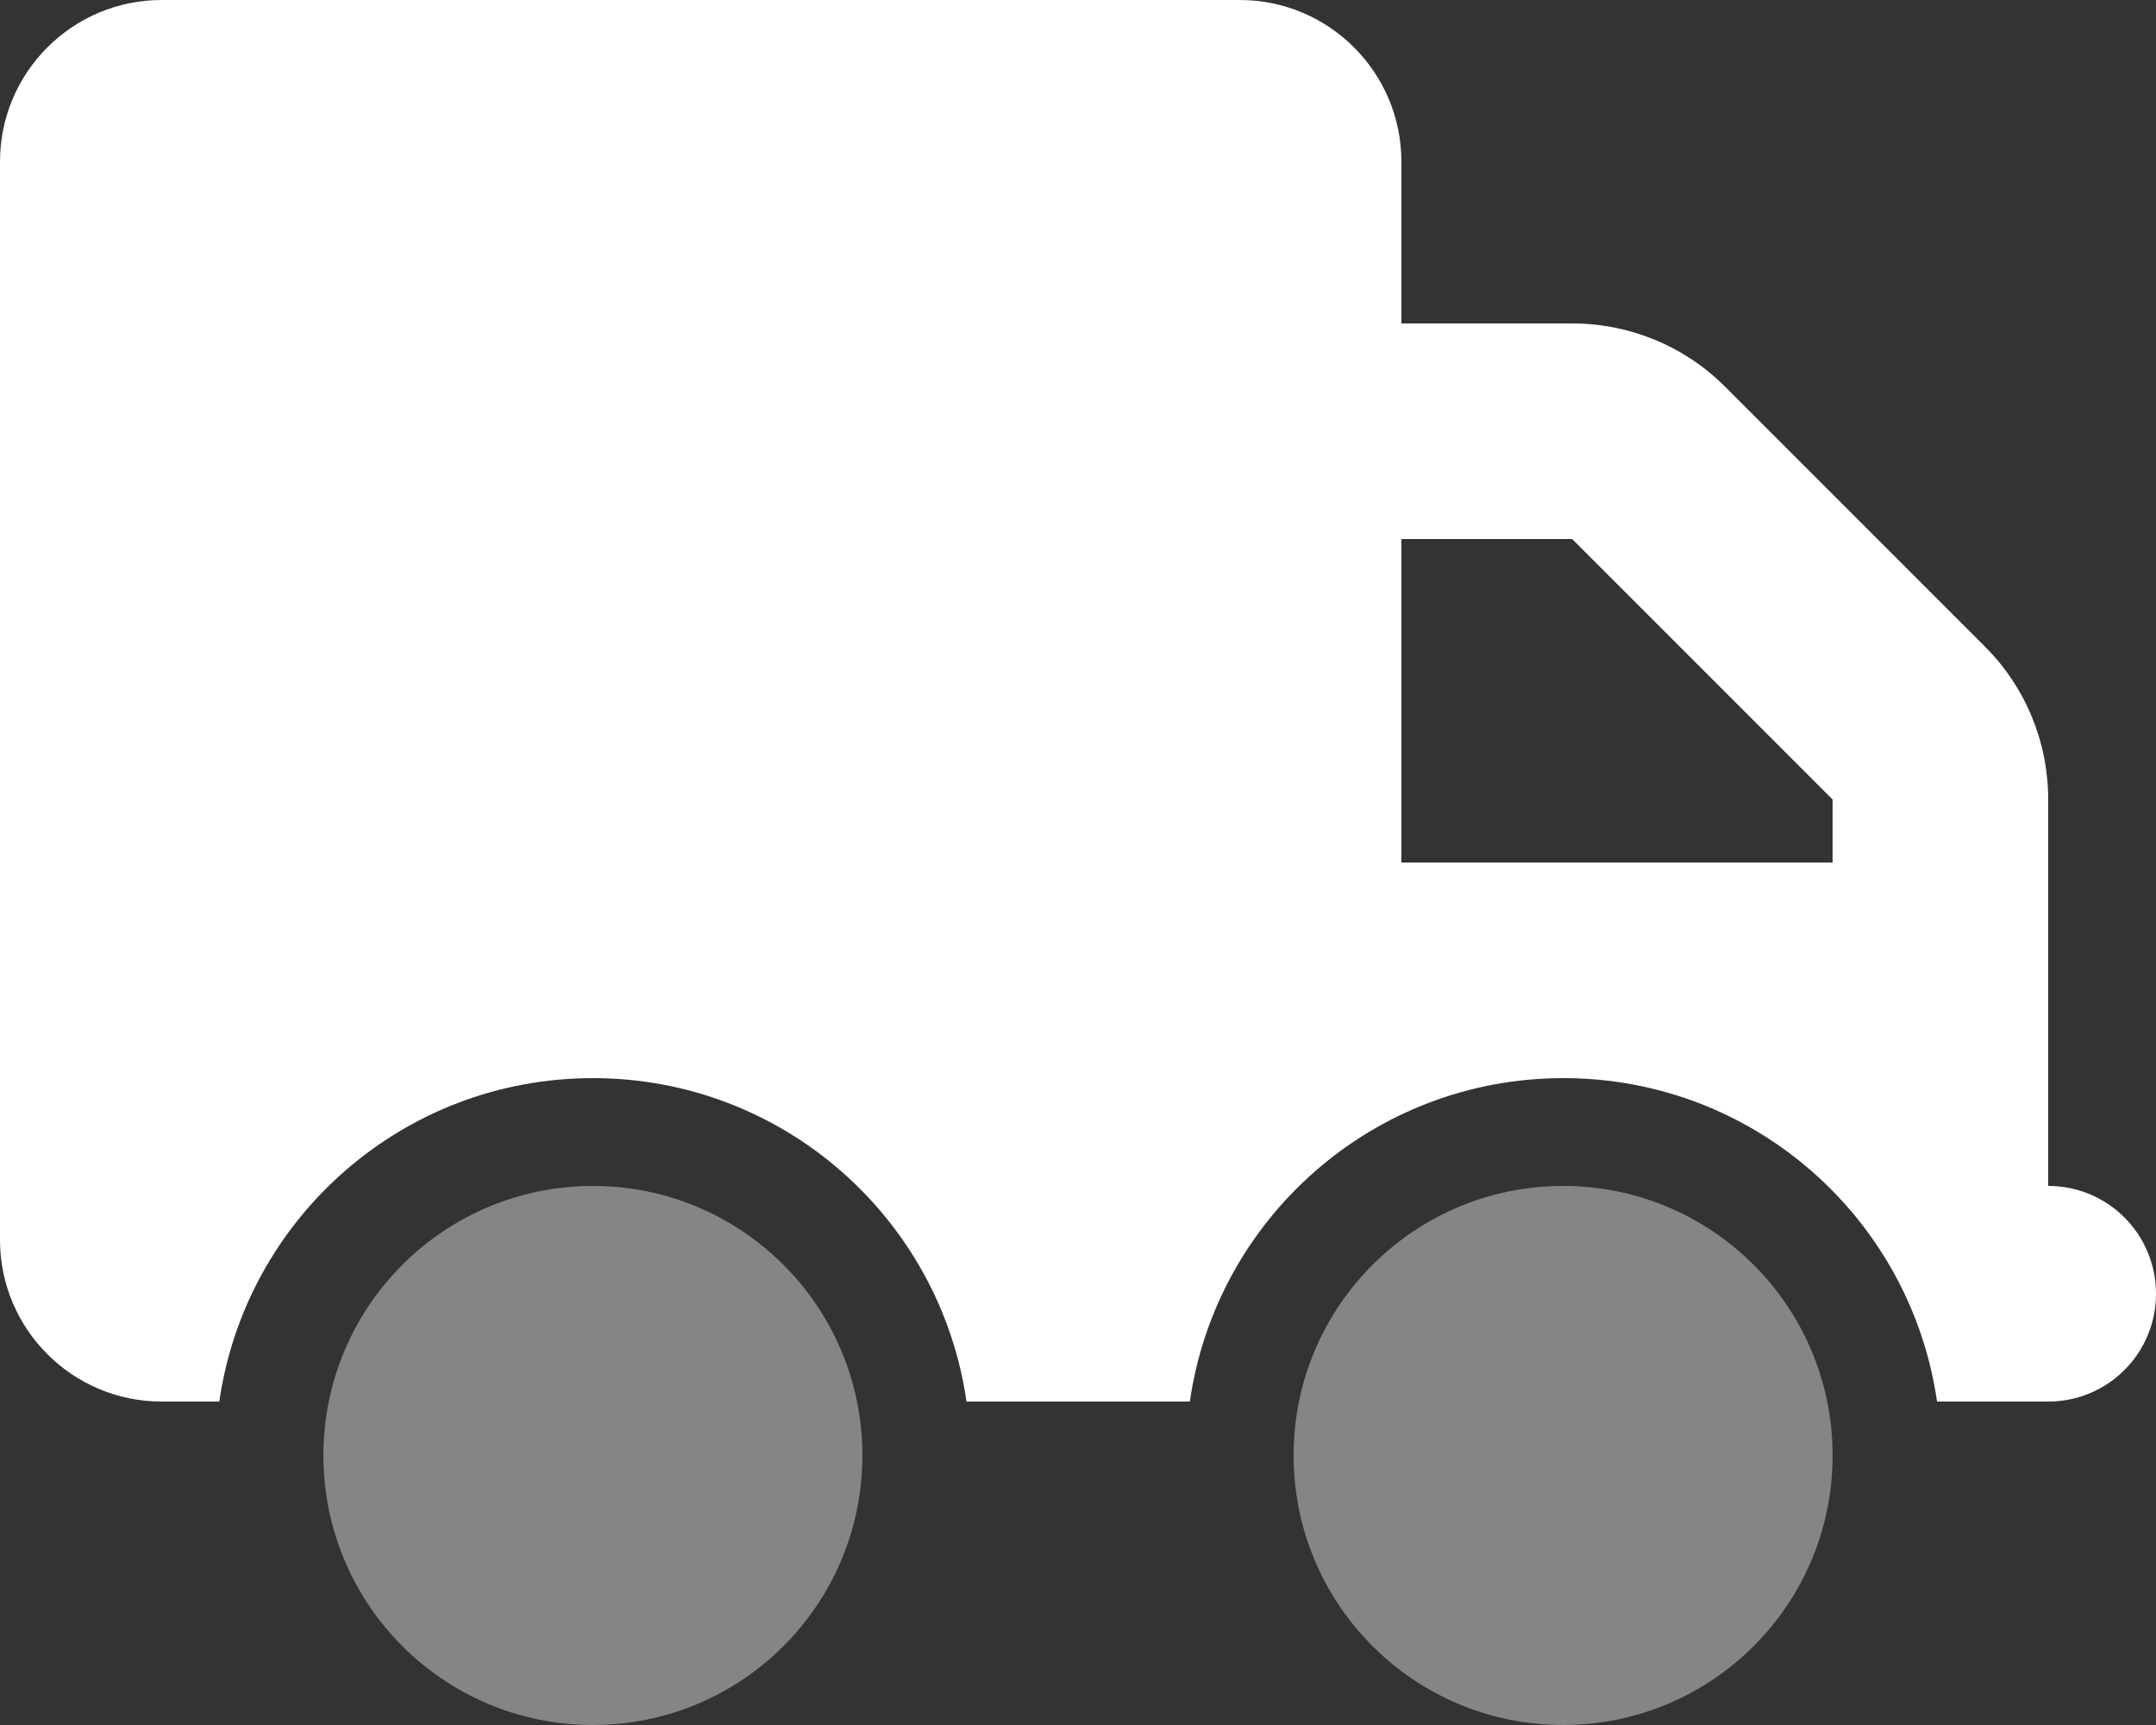 <?xml version="1.0" encoding="UTF-8"?>
<svg xmlns="http://www.w3.org/2000/svg" id="Ebene_1" version="1.1" viewBox="0 0 640 512">
  <rect x="0" y="0" width="640" height="512" fill="#333333" stroke="none"/>
  <defs>
    <style>
      .st0, .st1 {
        fill: #fff;
      }

      .st1 {
        isolation: isolate;
        opacity: .4;
      }
    </style>
  </defs>
  <path class="st1" d="M176,512c44.2,0,80-35.8,80-80s-35.8-80-80-80-80,35.8-80,80,35.8,80,80,80ZM464,512c44.2,0,80-35.8,80-80s-35.8-80-80-80-80,35.8-80,80,35.8,80,80,80Z"></path>
  <path class="st0" d="M48,0C21.5,0,0,21.5,0,48v320c0,26.5,21.5,48,48,48h17.1c7.8-54.3,54.4-96,110.9-96s103.1,41.7,110.9,96h66.3c7.8-54.3,54.4-96,110.9-96s103.1,41.7,110.9,96h33c17.7,0,32-14.3,32-32s-14.3-32-32-32v-114.7c0-17-6.7-33.3-18.7-45.3l-77.3-77.3c-12-12-28.3-18.7-45.3-18.7h-50.7v-48C416,21.5,394.5,0,368,0H48ZM416,160h50.7l77.3,77.3v18.7h-128v-96Z"></path>
</svg>
